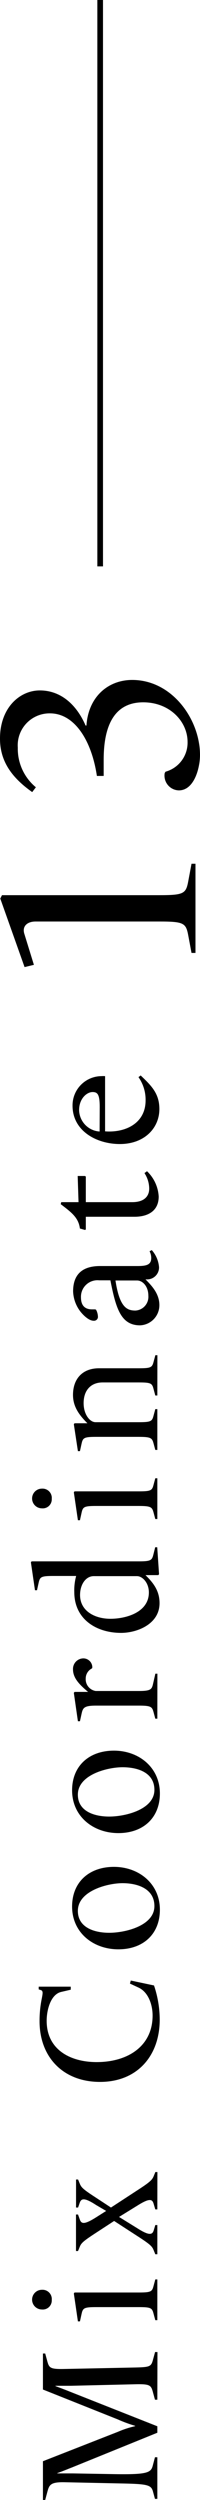<svg xmlns="http://www.w3.org/2000/svg" viewBox="0 0 35.4 441.39"><defs><style>.cls-1{fill:none;stroke:#000;stroke-miterlimit:10;}</style></defs><g id="レイヤー_2" data-name="レイヤー 2"><g id="txt"><path d="M27.85,423.69h-.42l-.36-1.32c-.33-1.23-.51-1.47-3.09-1.41l-11.43.27c-1.08,0-1.89,0-2.73,0v.06c.57.21,1.62.6,2.61,1l15.42,6.09v1.14l-15.09,6.12c-.93.36-1.92.78-2.61,1v.06c.27,0,1.38,0,2.73,0l6.9.12c6.27.12,6.93-.21,7.26-1.5l.39-1.47h.42v7.35h-.42l-.36-1.32c-.33-1.17-1-1.32-5.79-1.41l-9.81-.21c-2.55-.06-2.76.48-3.09,1.71L8,441.39H7.6v-6.84l13.26-5.19a17.2,17.2,0,0,1,3.06-1v-.06a24.43,24.43,0,0,1-3.09-1.14L7.6,421.89v-6.36H8l.36,1.32c.33,1.23.51,1.47,3.09,1.41L24,418c2.58-.06,2.76-.18,3.09-1.41l.36-1.32h.42Z"/><path d="M9.16,406.08a1.59,1.59,0,0,1-1.74,1.68,1.74,1.74,0,0,1,0-3.48A1.64,1.64,0,0,1,9.16,406.08Zm18.69,3.57h-.36l-.3-1.11c-.27-1.05-.45-1.2-2.64-1.2H17c-2.19,0-2.34.18-2.58,1.29l-.27,1.23h-.36l-.72-4.92.12-.18H24.55c2.19,0,2.37-.15,2.64-1.2l.3-1.11h.36Z"/><path d="M27.85,390.09h-.36l-.3-1c-.24-.81-.69-1.05-2.88.33l-3.24,2,3.24,2c2.16,1.38,2.67,1.14,2.91.33l.27-.9h.36v5.16h-.36l-.27-.66c-.27-.69-.51-1-2.67-2.4l-4.35-2.82-3.45,2.25c-2.16,1.41-2.4,1.71-2.67,2.4l-.27.66h-.36v-6.45h.36l.3.84c.27.78.69,1.05,2.88-.33l1.8-1.14L17,389.31c-2.16-1.41-2.64-1.14-2.91-.33l-.27.78h-.36v-4.95h.36l.27.66c.27.69.51,1,2.67,2.4l2.88,1.89,4.92-3.21c2.07-1.35,2.4-1.71,2.67-2.4l.27-.66h.36Z"/><path d="M28.27,356.58c0,6.42-4,11-10.56,11S7,363.18,7,356.85a19.58,19.58,0,0,1,.33-3.66c.24-1.23.36-1.68-.12-1.83l-.36-.12v-.48h5.67v.54l-1.68.39c-1.86.42-2.58,3.15-2.58,5.1,0,5.13,4.23,7.29,8.85,7.29,5.49,0,9.9-2.79,9.9-8.22,0-1.95-.78-4.17-2.52-4.95L23,350.22l.15-.54,4.11.87A19,19,0,0,1,28.27,356.58Z"/><path d="M28.3,337.17c0,4.29-2.94,7-7.35,7s-8.19-2.91-8.19-7.56c0-4.29,3-7,7.41-7S28.3,332.58,28.3,337.17Zm-14.52.21c0,2.91,2.85,3.87,5.55,3.87,2.88,0,8-1.26,8-4.71,0-3.09-3-4.05-5.64-4.05S13.78,333.84,13.78,337.38Z"/><path d="M28.3,316.65c0,4.29-2.94,7-7.35,7s-8.19-2.91-8.19-7.56c0-4.29,3-7,7.41-7S28.3,312.06,28.3,316.65Zm-14.52.21c0,2.91,2.85,3.87,5.55,3.87,2.88,0,8-1.26,8-4.71,0-3.09-3-4-5.64-4S13.78,313.32,13.78,316.86Z"/><path d="M27.85,303.45h-.36l-.3-1.11c-.27-1-.45-1.2-2.64-1.2H17c-2.19,0-2.34.42-2.58,1.53l-.27,1.23h-.36l-.72-5,.12-.18h2.4v0c-1.77-1.47-2.67-2.58-2.67-4a1.86,1.86,0,0,1,1.83-1.92,1.59,1.59,0,0,1,1.59,1.62l-.06.15a2,2,0,0,0-1.11,1.8,2.1,2.1,0,0,0,1.77,2.19h7.62c2.19,0,2.31-.3,2.55-1.35l.39-1.71h.36Z"/><path d="M28.15,277.92l-.12.18H25.75v0c1.41,1.38,2.49,2.79,2.49,4.95,0,3.72-4,5.25-6.81,5.25-4.32,0-8.28-2.37-8.28-7.2a9.58,9.58,0,0,1,.33-2.85H9.4c-2.19,0-2.34.18-2.58,1.29l-.27,1.23H6.19l-.72-4.92.12-.18h19c2.19,0,2.31-.21,2.58-1.29l.3-1.2h.36Zm-3.9.36H16.6c-1.44,0-2.43,1.5-2.43,3.33,0,2.85,2.64,4.2,5.37,4.2s6.81-1.11,6.81-4.65C26.35,279.45,25.21,278.28,24.25,278.28Z"/><path d="M9.16,264.63a1.59,1.59,0,0,1-1.74,1.68,1.74,1.74,0,0,1,0-3.48A1.64,1.64,0,0,1,9.16,264.63Zm18.69,3.57h-.36l-.3-1.11c-.27-1-.45-1.2-2.64-1.2H17c-2.19,0-2.34.18-2.58,1.29l-.27,1.23h-.36l-.72-4.92.12-.18H24.55c2.19,0,2.37-.15,2.64-1.2l.3-1.11h.36Z"/><path d="M27.85,246.39h-.36l-.3-1.11c-.27-1.05-.45-1.2-2.64-1.2H18.16c-2.07,0-3.36,1.38-3.36,3.66,0,2,1.11,3.36,2.1,3.36h7.65c2.19,0,2.37-.15,2.64-1.2l.3-1.11h.36V256h-.36l-.3-1.11c-.27-1-.45-1.2-2.64-1.2H17c-2.19,0-2.34.18-2.58,1.29l-.27,1.23h-.36l-.72-4.74.12-.18h2.28v0c-1.44-1.44-2.55-2.91-2.55-5,0-2.91,1.74-4.71,4.59-4.71h7.05c2.19,0,2.37-.15,2.64-1.2l.3-1.11h.36Z"/><path d="M28.15,223.74a2.11,2.11,0,0,1-2.4,2.13v0c.84.9,2.46,2.37,2.46,4.56A3.56,3.56,0,0,1,24.79,234c-3.42,0-4.29-3.06-5.25-7.95h-2a2.92,2.92,0,0,0-3.21,3c0,1.74,1,2.13,1.95,2.13h.57l.15.06a2.75,2.75,0,0,1,.33,1.17.69.69,0,0,1-.75.78c-.87,0-1.86-1-2.37-1.65A6.19,6.19,0,0,1,12.94,228c0-3.42,2.13-4.47,4.77-4.47h6.6c1.62,0,2.46-.21,2.46-1.44a2.51,2.51,0,0,0-.3-1.17l.39-.21A5.17,5.17,0,0,1,28.15,223.74Zm-7.71,2.34c.72,4.8,2.07,5.31,3.54,5.31a2.43,2.43,0,0,0,2.28-2.61c0-1.65-1-2.7-2-2.7Z"/><path d="M28.09,211.26c0,2.4-1.71,3.57-4.29,3.57H15.19v2.22l-.12.12-.93-.27c-.24-1.92-1.5-2.85-3.39-4.29l.09-.36H13.9l-.15-4.62h1.32l.12.12v4.5h8.22c2.07,0,3-1,3-2.4a5.07,5.07,0,0,0-.84-2.73l.45-.33A6.69,6.69,0,0,1,28.09,211.26Z"/><path d="M28.21,195.81c0,3.33-2.61,6.18-7,6.18-4.08,0-8.37-2.28-8.37-6.78A5.16,5.16,0,0,1,18,190a3.82,3.82,0,0,1,.6,0v9.75c3.63.27,7.17-1.44,7.17-5.46a6.9,6.9,0,0,0-1.26-4.11l.39-.3C26.77,191.67,28.21,193.05,28.21,195.81Zm-10.56-.33c0-2.22-.36-2.67-1.26-2.67C15.34,192.81,14,194,14,196a3.88,3.88,0,0,0,3.63,3.78Z"/><path d="M33.9,168.25l-.6-3.2c-.4-2.1-.85-2.35-5.15-2.35H6.3c-1.5,0-2.4.85-2,2.15L6,170.35l-1.65.4L.05,158.65l.3-.6h27.8c4.3,0,4.75-.25,5.15-2.35l.6-3.2h.7v15.75Z"/><path d="M31.65,139.55a2.61,2.61,0,0,1-2.5-3.05l.15-.25A5.32,5.32,0,0,0,33.2,131c0-3.6-3.15-7-7.85-7-5.8,0-7,5.3-7,10.15v2.85H17.15c-.95-6.35-4-11.05-8.3-11.05A5.64,5.64,0,0,0,3.15,132a8.82,8.82,0,0,0,3.2,7l-.65.85c-3.9-2.75-5.7-5.7-5.7-9.45,0-5.45,3.5-8.5,7.05-8.5s6.4,2.3,8.1,6.2h.15c.35-5.15,3.9-8.05,8.1-8.05,7.1,0,12,7,12,13.25C35.4,135.55,34.4,139.55,31.65,139.55Z"/><line class="cls-1" x1="17.73" x2="17.73" y2="100"/></g></g></svg>